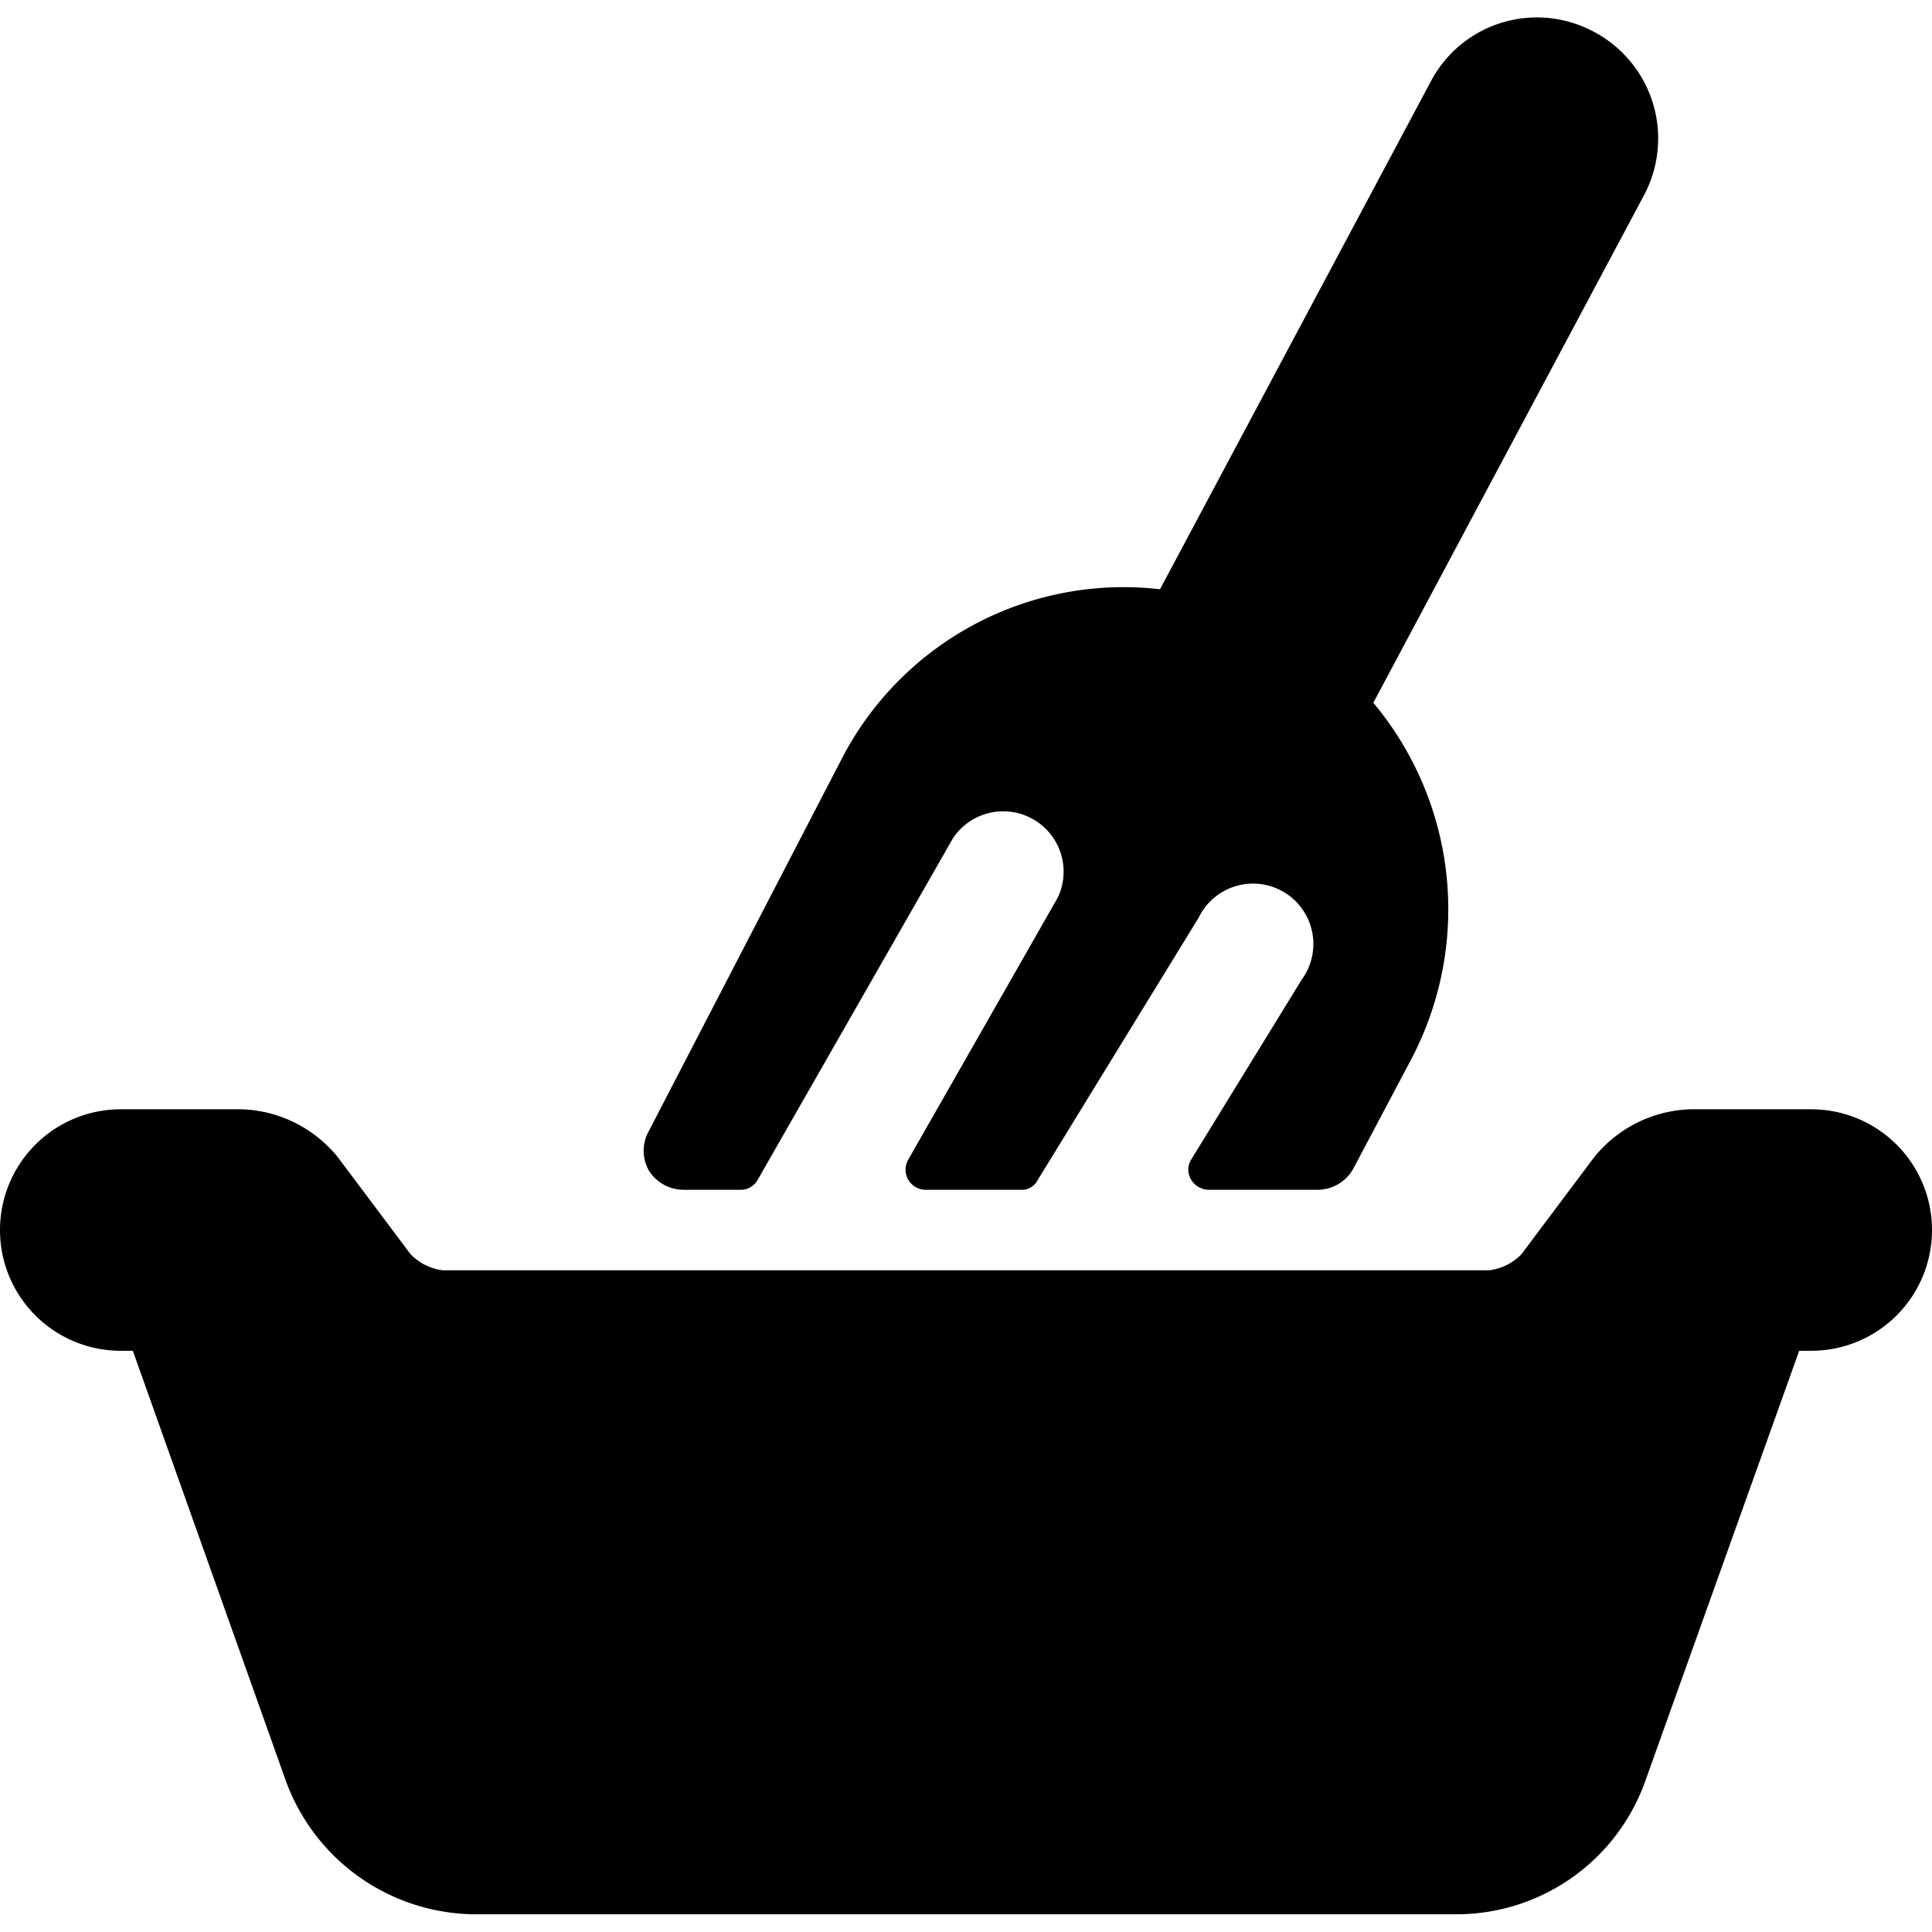 <svg xmlns="http://www.w3.org/2000/svg" viewBox="0 0 24 24"><g><path d="M19.73 0.36a1.49 1.49 0 0 0 -1.95 0.64l-3.37 6.32a3.94 3.94 0 0 0 -3.94 2.08l-2.41 4.65a0.5 0.5 0 0 0 0 0.49 0.51 0.51 0 0 0 0.43 0.24h0.71a0.24 0.24 0 0 0 0.21 -0.12l2.43 -4.25a0.75 0.75 0 0 1 1.3 0.74l-1.86 3.26a0.25 0.25 0 0 0 0.22 0.37h1.18a0.22 0.22 0 0 0 0.21 -0.12l2 -3.26a0.75 0.75 0 1 1 1.28 0.77L14.8 14.4a0.24 0.24 0 0 0 0 0.26 0.26 0.26 0 0 0 0.22 0.12h1.35a0.51 0.51 0 0 0 0.44 -0.26l0.72 -1.36a4 4 0 0 0 -0.47 -4.43l3.36 -6.3a1.5 1.5 0 0 0 -0.69 -2.07Z" fill="#000000" stroke-width="1"></path><path d="M24 15.28a1.5 1.5 0 0 0 -1.5 -1.5H21a1.6 1.6 0 0 0 -1.2 0.6l-0.9 1.2a0.67 0.67 0 0 1 -0.4 0.2h-13a0.67 0.67 0 0 1 -0.4 -0.2l-0.9 -1.2a1.6 1.6 0 0 0 -1.2 -0.6H1.5a1.5 1.5 0 0 0 0 3h0.15l1.9 5.34a2.52 2.52 0 0 0 2.36 1.66h12.18a2.49 2.49 0 0 0 2.35 -1.66l1.91 -5.34h0.15a1.5 1.5 0 0 0 1.5 -1.5Z" fill="#000000" stroke-width="1"></path></g></svg>